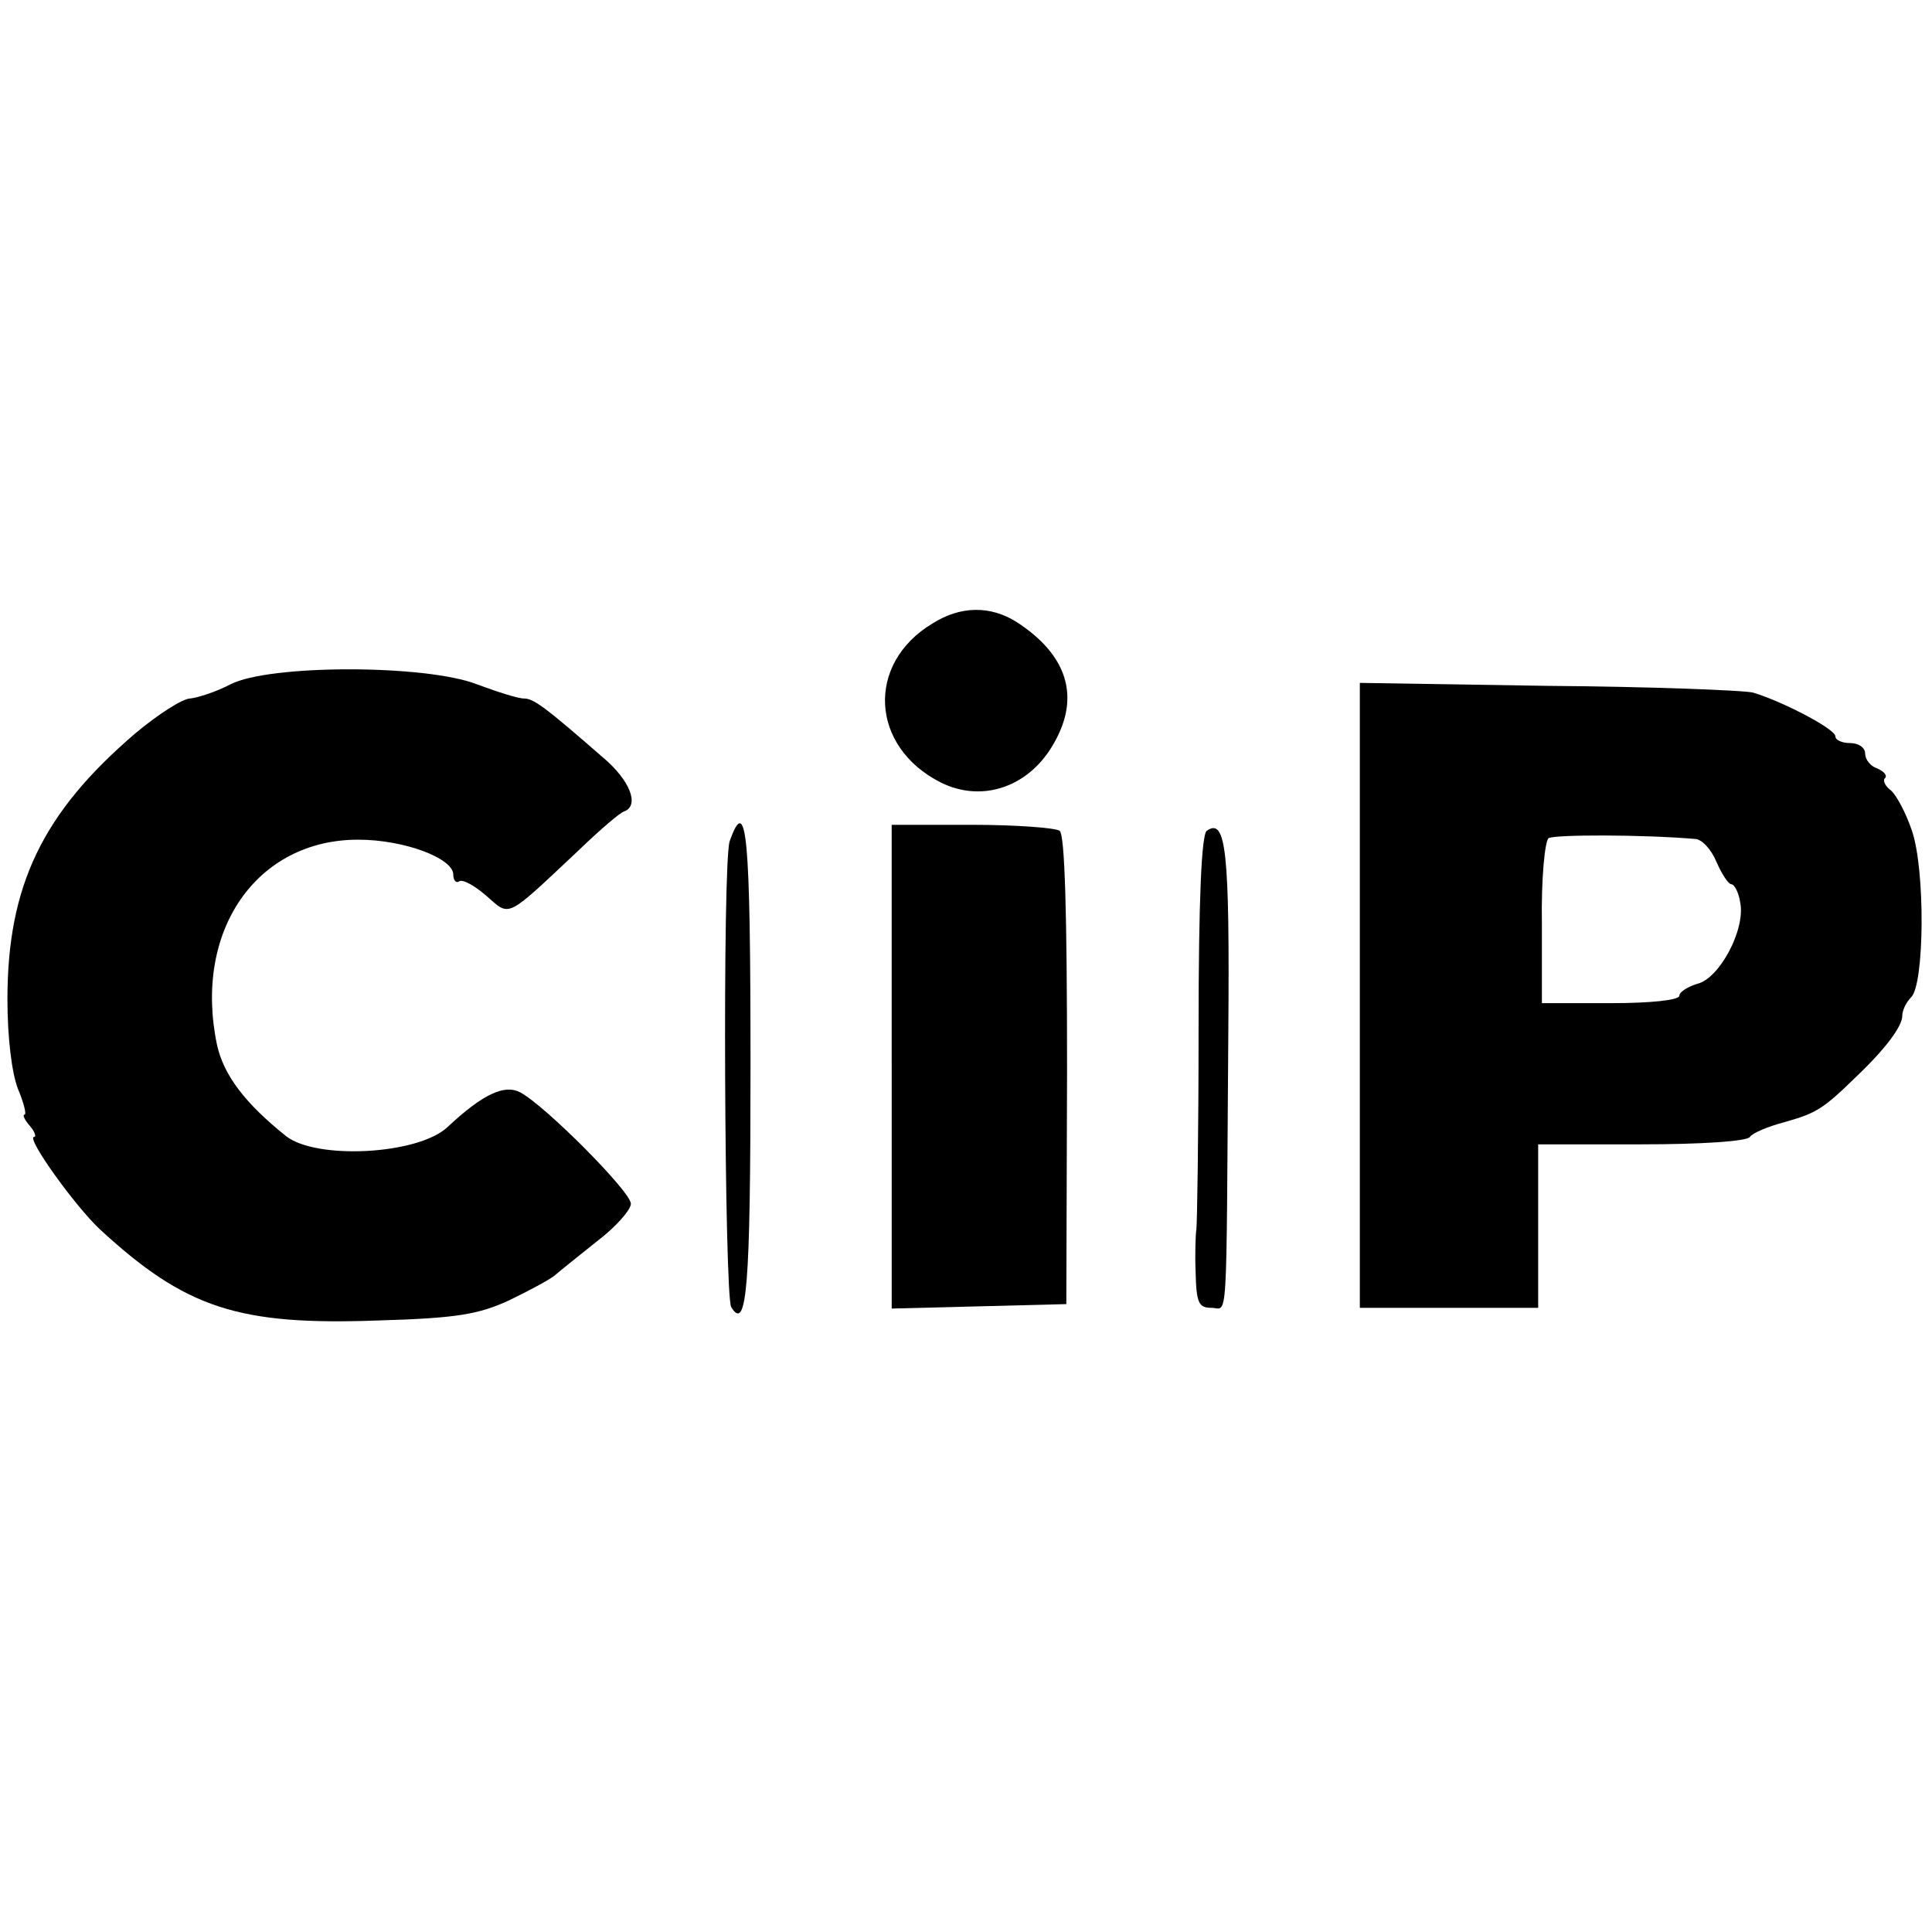 <?xml version="1.0" standalone="no"?>
<!DOCTYPE svg PUBLIC "-//W3C//DTD SVG 20010904//EN"
 "http://www.w3.org/TR/2001/REC-SVG-20010904/DTD/svg10.dtd">
<svg version="1.0" xmlns="http://www.w3.org/2000/svg"
 width="260pt" height="260pt" viewBox="0 0 260 260"
 preserveAspectRatio="xMidYMid meet">
<g transform="translate(0,260) scale(0.1,-0.1)"
fill="#000000" stroke="none">
<path d="M1255 1761 c-90 -54 -84 -166 11 -214 56 -28 120 -6 153 54 35 62 17
118 -51 162 -35 22 -75 22 -113 -2z"/>
<path d="M310 1679 c-19 -10 -44 -18 -54 -19 -10 0 -43 -21 -74 -47 -125 -107
-172 -205 -172 -358 0 -52 6 -99 14 -120 8 -19 12 -35 9 -35 -3 0 0 -7 7 -15
7 -8 9 -15 6 -15 -12 0 55 -93 88 -124 116 -107 187 -130 376 -123 103 3 134
8 175 27 27 13 55 28 62 34 7 6 33 27 57 46 25 19 45 42 45 50 1 15 -115 132
-149 150 -21 11 -50 -2 -98 -47 -40 -37 -176 -44 -217 -12 -55 44 -84 82 -93
123 -32 153 53 276 190 276 62 0 128 -25 128 -47 0 -8 4 -12 8 -9 5 3 21 -6
37 -20 32 -28 25 -31 123 61 29 28 57 52 62 53 21 8 8 42 -29 73 -78 68 -93
79 -106 79 -8 0 -36 9 -63 19 -69 27 -280 27 -332 0z"/>
<path d="M1830 1260 l0 -420 120 0 120 0 0 110 0 110 139 0 c80 0 142 4 146
10 3 5 24 14 47 20 42 12 51 17 96 61 40 38 62 68 62 82 0 7 5 18 12 25 18 18
19 172 1 224 -8 24 -21 48 -28 54 -8 6 -12 14 -8 17 3 4 -2 9 -11 13 -9 3 -16
12 -16 20 0 8 -9 14 -20 14 -11 0 -20 4 -20 9 0 10 -71 47 -111 59 -13 3 -138
8 -276 9 l-253 4 0 -421z m451 211 c9 0 22 -14 29 -31 7 -16 16 -30 20 -30 4
0 10 -11 12 -25 7 -36 -28 -102 -58 -109 -13 -4 -24 -11 -24 -16 0 -6 -39 -10
-92 -10 l-93 0 0 108 c-1 59 4 110 9 114 8 5 126 5 197 -1z"/>
<path d="M982 1468 c-10 -28 -7 -611 2 -627 21 -34 26 25 26 325 0 311 -5 367
-28 302z"/>
<path d="M1200 1165 l0 -326 118 3 117 3 1 315 c0 212 -3 317 -10 322 -6 4
-59 8 -118 8 l-108 0 0 -325z"/>
<path d="M1624 1482 c-7 -5 -11 -92 -11 -267 0 -143 -2 -264 -3 -270 -1 -5 -2
-31 -1 -57 1 -41 4 -48 21 -48 23 0 20 -38 23 369 2 247 -3 291 -29 273z"/>
</g>
</svg>
